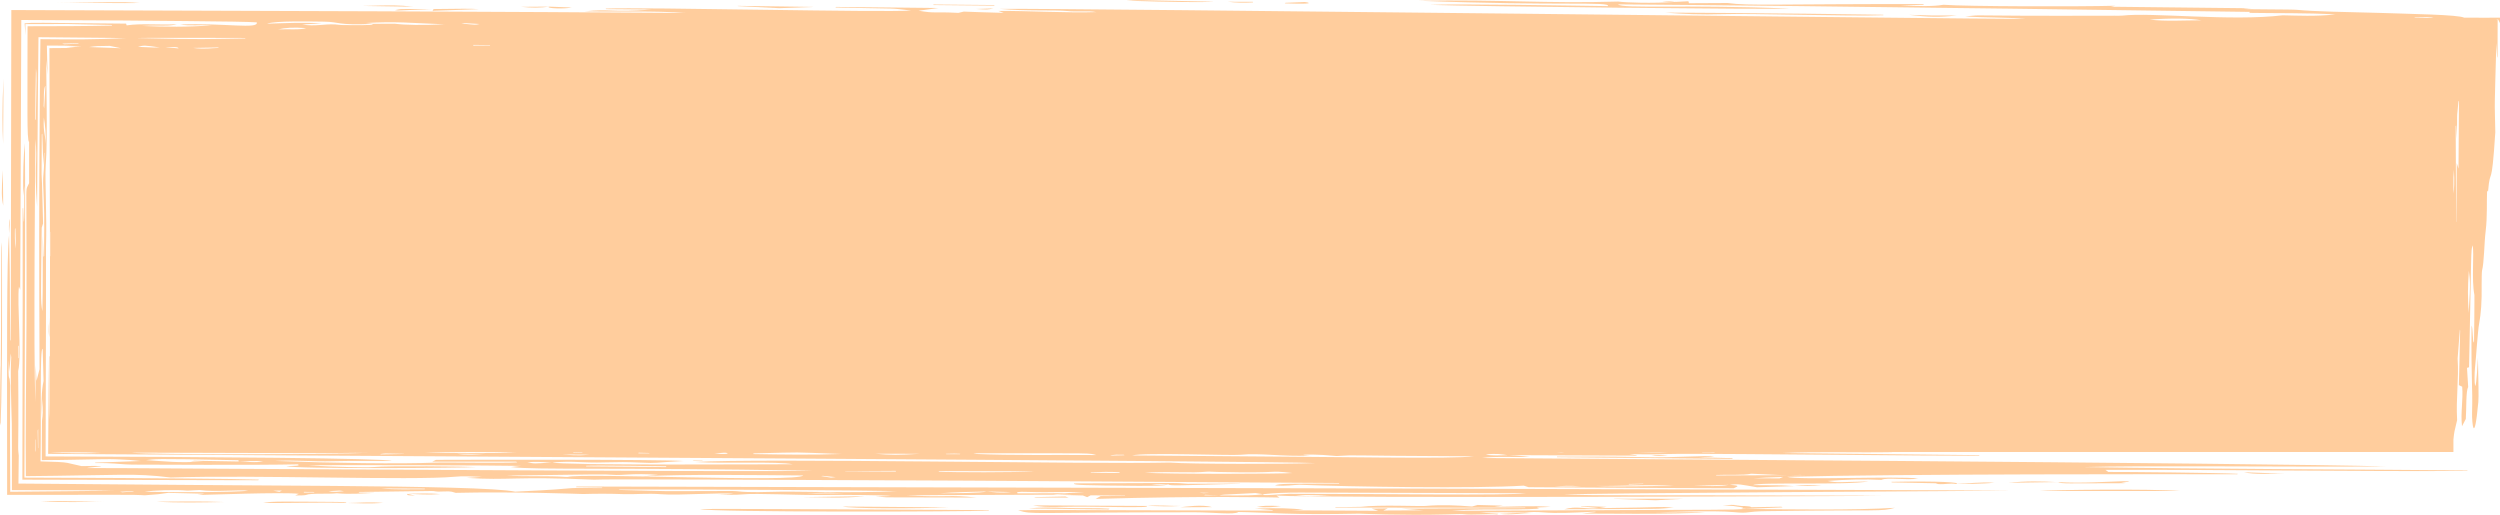 <?xml version="1.0" encoding="UTF-8" standalone="no"?><svg xmlns="http://www.w3.org/2000/svg" xmlns:xlink="http://www.w3.org/1999/xlink" fill="#000000" height="20.6" preserveAspectRatio="xMidYMid meet" version="1" viewBox="0.0 39.7 100.0 20.6" width="100" zoomAndPan="magnify"><g fill="#ffcd9d" id="change1_1"><path d="M 98.746 52.215 C 98.707 51.508 98.707 51.242 98.754 50.531 C 98.793 50.879 98.836 50.926 98.746 52.215 Z M 98.34 46.445 C 98.309 46.352 98.293 46.297 98.27 46.223 C 98.262 47.02 98.258 47.797 98.254 48.574 L 98.246 48.574 L 98.227 44.746 L 98.246 44.715 C 98.254 44.852 98.262 44.988 98.277 45.25 C 98.281 44.684 98.281 44.512 98.285 44.363 C 98.285 44.328 98.289 44.289 98.289 44.258 C 98.293 44.223 98.297 44.188 98.301 44.145 C 98.309 44.051 98.32 43.93 98.34 43.734 L 98.359 43.762 C 98.355 44.629 98.348 45.496 98.34 46.445 Z M 98.137 47.441 L 98.137 46.789 C 98.141 46.699 98.148 46.602 98.156 46.492 C 98.184 47.027 98.164 47.254 98.137 47.441 Z M 68.578 57.793 L 68.082 57.789 L 68.078 57.781 L 68.586 57.781 Z M 65.523 57.781 L 66.711 57.781 C 66.301 57.805 65.926 57.793 65.523 57.781 Z M 62.289 57.781 L 62.562 57.781 C 62.453 57.789 62.473 57.797 62.289 57.781 Z M 59.43 57.879 C 59.883 57.828 60.07 57.875 60.305 57.906 C 59.98 57.914 59.629 57.934 59.43 57.879 Z M 45.289 57.918 C 45.746 57.789 49.238 57.93 49.625 57.891 C 50.391 57.812 51.32 57.973 52.398 57.922 C 52.266 57.91 52.195 57.906 52.125 57.898 C 52.16 57.879 52.664 57.863 53.461 57.941 C 54.492 57.887 53.289 57.93 58.969 57.953 C 57.93 58.066 54.719 57.98 45.289 57.918 Z M 46.773 58.203 C 43.785 58.277 30.344 58.02 27.797 58.18 C 29.055 58.254 31.102 58.148 31.707 58.27 C 31.594 58.27 29.211 58.281 26.848 58.281 C 25.664 58.277 24.488 58.273 23.602 58.262 C 22.73 58.246 22.141 58.227 22.105 58.199 C 22.457 58.168 22.805 58.164 23.215 58.184 C 24.289 58.234 24.48 58.148 25.602 58.203 C 26.363 58.238 26.113 58.203 27.336 58.141 C 26.512 58.07 18.457 58.09 17.441 58.094 C 17.387 58.117 17.34 58.141 17.285 58.168 C 18.422 58.168 19.535 58.168 20.648 58.168 L 20.688 58.195 C 20.023 58.234 17.766 58.188 17.469 58.203 C 15.98 58.266 13.262 58.223 11 58.137 C 11.777 58.094 12.508 58.172 13.312 58.148 C 14.066 58.129 14.875 58.141 15.664 58.137 C 15.629 58.109 15.145 58.086 14.344 58.066 C 13.539 58.043 12.414 58.027 11.105 58.012 C 9.793 58.004 8.297 57.992 6.746 57.977 C 5.117 57.969 3.43 57.965 1.824 57.957 C 1.828 55.703 1.836 53.609 1.84 52.07 C 1.84 50.59 1.84 49.641 1.84 49.594 C 1.879 48.355 1.793 46.879 1.828 46.348 C 1.852 46.039 1.863 45.656 1.867 45.246 C 1.867 45.039 1.871 44.828 1.871 44.617 C 1.871 44.398 1.871 44.18 1.867 43.969 C 1.859 43.082 1.852 42.309 1.848 42.105 L 1.906 42.691 C 1.895 42.297 1.879 41.906 1.875 41.523 C 2.324 41.52 2.789 41.523 3.262 41.562 C 3.062 41.57 2.863 41.574 2.652 41.582 C 2.75 41.59 2.832 41.602 2.992 41.617 C 2.957 41.617 2.586 41.621 1.977 41.625 C 1.98 43.32 1.992 46.918 2 50.148 C 2 51.75 2 53.258 1.996 54.398 C 1.992 54.977 1.988 55.461 1.988 55.816 C 1.984 56.176 1.977 56.406 1.969 56.473 L 1.977 53.969 L 1.961 53.934 C 1.957 54.102 1.953 54.523 1.945 55.168 C 1.941 55.844 1.934 56.754 1.926 57.855 C 8.016 57.895 20.309 57.973 31.285 58.039 C 42.207 58.109 51.816 58.18 52.621 58.223 C 51.434 58.27 47.625 58.266 46.773 58.203 Z M 49.008 58.652 C 47.652 58.652 46.203 58.641 45.793 58.605 C 47.113 58.551 47.539 58.633 48.301 58.566 C 48.371 58.559 48.559 58.578 48.695 58.578 C 51.469 58.641 50.59 58.496 51.695 58.621 C 51.637 58.637 50.367 58.652 49.008 58.652 Z M 44.766 58.621 L 43.625 58.609 L 43.637 58.59 C 44.027 58.578 44.418 58.562 44.797 58.594 Z M 37.539 58.566 L 37.566 58.543 L 41.398 58.555 C 40.617 58.602 38.066 58.598 37.539 58.566 Z M 33.809 58.555 L 33.805 58.547 L 35.832 58.535 L 35.836 58.562 Z M 33.238 58.805 L 32.844 58.742 L 32.918 58.734 L 33.43 58.785 Z M 23.445 58.355 L 23.445 58.332 C 23.898 58.309 26.426 58.348 26.656 58.352 L 26.637 58.383 Z M 21.09 58.191 C 21.438 58.156 21.746 58.191 22.07 58.199 C 21.316 58.246 21.418 58.254 21.09 58.191 Z M 9.559 58.16 C 9.859 58.145 10.16 58.129 10.527 58.152 C 10.207 58.223 9.867 58.156 9.559 58.16 Z M 8.129 58.156 C 7.133 58.23 6.582 58.148 5.84 58.105 C 6.266 58.066 5.922 58.031 9.535 58.109 C 9.543 58.129 9.547 58.145 9.551 58.16 L 7.773 58.129 L 7.621 58.156 Z M 1.684 56.5 C 1.688 56.27 1.688 56.031 1.691 55.664 C 1.738 56.152 1.715 56.332 1.684 56.5 Z M 17.629 58.496 C 14.141 58.477 10.691 58.457 8.102 58.445 C 6.809 58.438 5.727 58.43 4.965 58.426 C 4.047 58.422 3.512 58.422 3.48 58.422 C 3.492 58.406 3.848 58.379 3.988 58.359 C 4.133 58.344 4.07 58.328 3.262 58.344 C 3.098 58.305 2.902 58.262 2.695 58.215 C 2.555 58.184 2.152 58.168 1.621 58.156 C 1.629 57.711 1.633 57.184 1.633 56.648 C 1.633 56.113 1.633 55.57 1.633 55.082 C 1.633 54.242 1.648 53.602 1.707 53.66 C 1.719 54.086 1.73 54.52 1.742 54.941 C 1.699 55.141 1.676 55.363 1.668 55.617 C 1.656 55.863 1.664 56.145 1.684 56.516 C 1.684 56.516 1.684 56.52 1.68 56.52 C 1.672 57.133 1.672 57.656 1.672 58.105 C 2.672 58.102 3.359 58.078 3.957 58.07 C 4.105 58.066 4.25 58.066 4.395 58.066 L 4.609 58.07 C 4.676 58.074 4.738 58.074 4.805 58.078 C 5.059 58.086 5.328 58.105 5.633 58.141 C 5.32 58.152 5.031 58.16 4.75 58.172 C 4.426 58.18 4.117 58.191 3.805 58.203 L 3.816 58.223 C 3.988 58.219 4.141 58.223 4.281 58.227 C 4.352 58.23 4.418 58.234 4.484 58.238 C 4.52 58.238 4.551 58.242 4.582 58.242 C 4.613 58.246 4.645 58.246 4.672 58.25 C 4.887 58.266 5.102 58.285 5.379 58.285 C 5.82 58.285 10.398 58.312 11.906 58.273 C 12.07 58.336 11.742 58.336 11.465 58.344 C 11.688 58.465 18.613 58.422 19.039 58.383 C 18.723 58.359 15.508 58.324 14.918 58.383 C 14.699 58.406 13.387 58.379 12.34 58.316 C 12.922 58.289 20.227 58.316 20.832 58.336 C 20.703 58.352 20.59 58.363 20.438 58.383 C 21.48 58.504 24.297 58.391 32.508 58.527 C 31.746 58.566 24.605 58.535 17.629 58.496 Z M 22.711 58.777 C 22.707 58.777 22.652 58.781 22.633 58.777 C 21.898 58.723 21.039 58.773 20.27 58.723 C 23.98 58.676 24.078 58.66 24.656 58.699 C 24.742 58.703 24.922 58.691 25.043 58.684 C 25.449 58.66 25.844 58.656 26.32 58.695 C 26.109 58.719 25.926 58.734 25.738 58.754 C 27.191 58.66 30.484 58.707 32.129 58.719 C 31.863 59.008 23.277 58.609 22.711 58.777 Z M 1.746 43.934 C 1.766 43.715 1.73 43.223 1.816 43.137 C 1.793 43.535 1.781 43.781 1.766 44.031 Z M 1.75 47.684 C 1.789 48.43 1.758 49.188 1.766 49.938 L 1.742 49.973 L 1.711 49.121 C 1.703 50.109 1.723 51.09 1.695 52.152 C 1.617 51.738 1.637 51.586 1.668 48.809 C 1.676 48.785 1.699 48.719 1.723 48.641 C 1.645 45.176 1.66 48.066 1.672 45.078 L 1.691 45.047 C 1.707 45.426 1.719 45.805 1.734 46.305 C 1.746 46.078 1.754 45.949 1.762 45.816 L 1.773 45.812 C 1.762 47.012 1.688 46.422 1.75 47.684 Z M 1.754 44.402 C 1.809 44.734 1.848 45.055 1.824 45.641 C 1.848 45.07 1.715 45.094 1.754 44.402 Z M 3.172 41.449 L 2.566 41.469 L 2.488 41.445 L 3.105 41.43 Z M 1.598 43.031 C 1.59 43.711 1.586 44.543 1.578 45.605 C 1.566 47.566 1.562 50.355 1.582 54.465 C 1.539 54.629 1.504 54.77 1.461 54.934 C 1.453 54.789 1.445 54.617 1.426 54.309 C 1.422 54.863 1.418 55.242 1.414 55.777 C 1.41 55.66 1.406 55.508 1.402 55.324 C 1.398 55.164 1.395 54.984 1.391 54.781 C 1.387 54.402 1.383 53.945 1.379 53.438 C 1.375 52.422 1.379 51.207 1.383 50.027 C 1.391 47.672 1.414 45.457 1.418 45.262 C 1.508 46.195 1.359 46.324 1.484 47.961 C 1.496 46.395 1.504 45.07 1.512 44.008 C 1.523 42.75 1.531 41.801 1.539 41.188 C 2.945 41.203 3.844 41.211 4.391 41.215 C 4.871 41.223 5.043 41.227 5.043 41.227 C 4.883 41.23 4.734 41.238 4.594 41.242 C 4.434 41.25 4.281 41.254 4.137 41.258 C 3.852 41.266 3.594 41.27 3.34 41.273 C 2.828 41.277 2.328 41.273 1.617 41.266 C 1.613 41.73 1.605 42.297 1.598 43.031 Z M 1.52 57.633 L 1.508 56.926 L 1.527 56.863 L 1.531 57.609 Z M 1.418 57.781 L 1.41 57.301 L 1.422 57.266 C 1.438 57.793 1.441 57.684 1.418 57.781 Z M 1.418 43.449 C 1.422 43.254 1.426 43.074 1.438 42.438 C 1.457 42.578 1.461 42.645 1.461 42.902 C 1.457 43.152 1.449 43.594 1.434 44.477 L 1.41 44.496 C 1.414 43.832 1.414 43.633 1.418 43.449 Z M 9.809 41.219 L 9.812 41.238 C 8.297 41.258 8.176 41.289 5.465 41.223 C 5.77 41.203 9.441 41.219 9.809 41.219 Z M 12.957 40.566 C 13.609 40.574 13.453 40.719 14.922 40.656 C 14.871 40.688 15 40.719 13.746 40.703 C 13.602 40.703 13.477 40.68 13.402 40.676 C 12.926 40.656 12.609 40.766 12.09 40.68 C 12.367 40.66 12.605 40.648 12.867 40.633 C 12.113 40.59 11.414 40.625 10.68 40.648 C 11.004 40.523 12.477 40.562 12.957 40.566 Z M 17.781 40.672 C 16.883 40.715 16.215 40.703 15.785 40.648 C 15.461 40.648 15.199 40.652 14.934 40.652 C 14.855 40.645 14.77 40.637 14.629 40.621 C 15.812 40.547 16.441 40.621 17.781 40.672 Z M 18.582 40.625 L 19.184 40.66 C 18.969 40.699 19.117 40.703 18.453 40.641 Z M 19.602 41.52 L 18.93 41.523 L 18.934 41.496 L 19.602 41.504 Z M 88.051 40.512 C 87.324 40.512 86.645 40.562 85.984 40.484 C 86.828 40.422 87.602 40.43 88.051 40.512 Z M 96.586 40.387 C 97.207 40.375 97.004 40.375 97.34 40.402 L 97.254 40.414 L 96.582 40.402 Z M 11.129 40.875 C 11.402 40.809 11.723 40.785 12.246 40.824 C 12.02 40.902 11.531 40.859 11.129 40.875 Z M 7.719 41.617 C 8.133 41.609 8.43 41.602 8.727 41.598 L 8.75 41.617 C 8.453 41.621 8.219 41.68 7.719 41.617 Z M 6.605 41.582 C 6.984 41.574 7.152 41.582 7.137 41.637 C 6.93 41.613 6.801 41.602 6.605 41.582 Z M 5.516 41.574 C 5.758 41.508 5.77 41.508 6.391 41.598 C 6.098 41.602 6.324 41.609 5.516 41.574 Z M 3.562 41.582 C 3.875 41.539 3.875 41.539 4.391 41.535 C 4.453 41.547 4.52 41.562 4.594 41.578 C 4.664 41.594 4.742 41.609 4.836 41.629 C 4.324 41.609 3.957 41.594 3.562 41.582 Z M 14.434 57.832 C 14.016 57.871 5.805 57.902 5.285 57.805 C 8.414 57.816 11.422 57.824 14.434 57.832 Z M 13.703 57.781 L 14.73 57.781 C 14.391 57.789 14.023 57.789 13.703 57.781 Z M 2.008 48.977 L 2.016 48.973 L 2.02 49.945 L 2.012 49.949 Z M 4.055 57.82 C 3.332 57.84 2.629 57.832 1.98 57.801 C 2.695 57.797 3.398 57.777 4.055 57.82 Z M 16.152 57.859 L 15.254 57.875 L 15.199 57.863 C 15.473 57.832 15.207 57.832 16.152 57.852 Z M 19.414 57.855 C 19.031 57.879 18.652 57.906 18.281 57.852 Z M 20.652 57.789 C 19.605 57.836 17.879 57.828 17.012 57.781 L 20.062 57.781 C 20.258 57.781 20.453 57.785 20.652 57.789 Z M 22.914 57.809 L 22.945 57.793 L 23.312 57.805 L 23.273 57.82 Z M 23.57 57.887 C 23.086 57.938 22.797 57.898 22.508 57.879 C 22.805 57.883 23.098 57.883 23.57 57.887 Z M 25.98 57.82 L 25.969 57.832 L 25.535 57.832 L 25.543 57.809 Z M 28.578 57.84 C 28.73 57.824 28.828 57.816 28.945 57.809 C 29.172 57.801 29.242 57.898 28.578 57.84 Z M 33.668 57.859 C 32.496 57.902 31.312 57.883 30.129 57.863 L 30.145 57.836 C 32.352 57.785 31.41 57.781 33.668 57.859 Z M 36.797 57.852 C 35.91 57.906 35.66 57.906 34.992 57.848 C 35.551 57.848 36.113 57.852 36.797 57.852 Z M 38.414 57.852 L 38.395 57.867 L 37.852 57.867 L 37.832 57.852 C 38.266 57.84 38.113 57.844 38.414 57.852 Z M 43.852 57.902 C 42.164 57.887 40.559 57.926 38.934 57.855 C 39.027 57.84 39.062 57.832 39.098 57.832 C 43.961 57.828 43.516 57.82 43.852 57.902 Z M 44.977 57.91 L 44.469 57.922 L 44.41 57.91 C 44.711 57.879 44.566 57.887 44.957 57.891 Z M 63.254 59.156 C 62.812 59.156 62.535 59.16 62.156 59.16 C 62.516 59.137 62.777 59.113 63.254 59.156 Z M 66.977 59.141 C 65.926 59.133 64.871 59.184 63.82 59.137 C 64.871 59.152 65.926 59.062 66.977 59.141 Z M 65.719 59.047 L 65.738 59.059 L 65.172 59.078 L 65.137 59.059 Z M 69.148 59.094 C 68.793 59.168 68.25 59.137 67.742 59.129 C 68.211 59.117 68.68 59.105 69.148 59.094 Z M 70.051 58.648 C 72.051 58.754 71.371 58.68 72.289 58.703 L 68.652 58.719 L 68.641 58.699 C 69.117 58.676 69.742 58.719 70.051 58.648 Z M 71.18 58.836 C 70.824 58.836 70.492 58.832 70.16 58.832 C 70.402 58.812 70.805 58.793 71.328 58.777 C 71.285 58.797 71.234 58.816 71.18 58.836 Z M 0.754 53.551 L 0.746 54.031 L 0.727 54.02 L 0.73 53.52 Z M 4.551 59.328 C 3.562 59.34 1.988 59.359 0.41 59.371 C 0.398 57.836 0.395 56.281 0.41 55.301 C 0.41 55.277 0.41 55.25 0.41 55.219 C 0.41 55.191 0.41 55.164 0.41 55.133 C 0.406 55.09 0.402 55.043 0.398 55 C 0.395 54.914 0.383 54.84 0.375 54.828 C 0.324 54.746 0.348 54.453 0.355 54.125 C 0.359 54.246 0.367 54.363 0.379 54.582 C 0.398 54.281 0.414 54.082 0.43 53.84 C 0.441 53.953 0.449 53.98 0.449 53.992 C 0.43 54.355 0.43 54.711 0.434 55.055 C 0.441 55.316 0.445 55.574 0.449 55.832 C 0.457 56.105 0.465 56.379 0.473 56.652 C 0.477 56.781 0.48 57.953 0.477 59.305 C 2.148 59.305 4.086 59.312 4.551 59.328 Z M 5.297 59.344 L 5.371 59.359 L 4.891 59.391 L 4.801 59.371 Z M 0.598 48.855 L 0.617 48.824 C 0.625 49.059 0.629 49.297 0.637 49.645 C 0.582 49.371 0.594 49.105 0.598 48.855 Z M 7.469 59.324 C 7.5 59.328 7.629 59.32 7.75 59.312 C 7.875 59.309 7.988 59.301 7.988 59.301 C 8.605 59.391 9.629 59.273 9.93 59.332 C 9.305 59.387 7.516 59.402 5.793 59.371 C 6.113 59.309 7.059 59.281 7.469 59.324 Z M 11.184 59.375 C 11.105 59.359 11.027 59.344 10.938 59.328 C 11.52 59.305 11.145 59.355 11.184 59.375 Z M 12.156 59.375 L 12.57 59.379 L 12.566 59.398 L 12.152 59.402 Z M 13.273 59.34 C 13.66 59.316 13.527 59.316 13.762 59.348 C 13.359 59.383 13.52 59.375 13.141 59.367 Z M 16.996 59.246 L 16.984 59.27 C 16.402 59.266 15.809 59.293 15.242 59.238 Z M 24.777 59.281 C 28.035 59.266 35 59.32 35.863 59.344 C 34.152 59.434 32.094 59.355 31.23 59.367 C 30.629 59.375 30.016 59.414 29.465 59.348 C 29.402 59.34 29.25 59.34 29.141 59.34 C 25.84 59.348 27.152 59.359 24.754 59.297 Z M 32.293 59.438 C 32.926 59.402 33.074 59.402 33.746 59.43 C 33.211 59.434 32.848 59.434 32.293 59.438 Z M 39.465 59.359 C 39.285 59.426 38.176 59.43 37.609 59.43 C 38.191 59.387 38.824 59.371 39.465 59.359 Z M 39.473 59.359 L 40.449 59.383 C 39.98 59.43 39.746 59.387 39.473 59.359 Z M 41.035 59.375 C 42.359 59.414 42.219 59.348 43.375 59.402 C 42.363 59.445 41.523 59.426 40.707 59.434 C 40.621 59.387 40.758 59.363 41.035 59.375 Z M 42.152 59.484 C 42.27 59.457 42.426 59.438 42.883 59.465 C 42.559 59.473 42.352 59.48 42.152 59.484 Z M 48.371 59.414 C 48.082 59.434 48.188 59.434 47.973 59.406 C 48.16 59.41 48.266 59.414 48.371 59.414 Z M 50.535 59.469 C 50.152 59.516 49.926 59.523 48.77 59.516 C 49.027 59.477 48.539 59.504 50.215 59.422 C 50.285 59.43 50.41 59.449 50.535 59.469 Z M 51.988 59.402 L 61.055 59.43 C 60.246 59.531 55.348 59.449 51.578 59.453 C 51.352 59.453 50.32 59.559 50.555 59.465 C 50.961 59.418 51.457 59.402 51.988 59.402 Z M 51.828 59.52 C 52.23 59.496 52.23 59.496 53.168 59.52 C 52.422 59.555 52.422 59.555 51.828 59.52 Z M 48.168 59.512 L 48.207 59.492 L 48.742 59.516 C 48.574 59.516 48.383 59.516 48.168 59.512 Z M 100 40.625 C 100 40.488 100 40.379 100 40.406 C 99.355 40.41 99.531 40.41 98.566 40.406 C 98.445 40.348 97.953 40.309 97.234 40.281 C 97.051 40.273 96.859 40.266 96.656 40.262 C 96.465 40.254 96.266 40.25 96.055 40.242 C 95.77 40.234 95.465 40.223 95.152 40.215 C 93.906 40.184 92.547 40.16 91.891 40.094 C 91.684 40.07 89.844 40.082 89.734 40.055 C 89.82 40.051 89.902 40.043 90.059 40.031 C 88.129 40.008 86.297 39.988 84.43 39.969 C 84.496 39.953 84.535 39.945 84.613 39.93 C 83.172 39.969 78.652 39.961 77.738 39.891 C 77.258 39.973 76.691 39.938 76.023 39.918 C 76.406 39.906 76.68 39.898 76.953 39.891 L 76.93 39.863 C 71.023 39.855 69.973 39.941 69.102 39.82 C 68.57 39.824 68.07 39.828 67.559 39.828 C 67.551 39.801 67.543 39.781 67.535 39.75 C 67.32 39.762 67.164 39.77 67.012 39.777 L 67.031 39.773 C 67.02 39.773 67.008 39.773 66.996 39.773 C 66.996 39.773 67 39.777 67.004 39.777 C 66.094 39.84 65.039 39.805 64.73 39.762 C 61.793 39.848 60.133 39.676 56.738 39.73 C 62.395 39.945 64.434 39.75 64.316 39.945 C 63.273 39.93 58.062 39.84 57.199 39.895 C 58.816 39.957 71.156 40.09 71.586 40.043 C 67.309 39.871 64.914 40.059 64.719 39.875 C 72.711 39.93 89.992 40.176 89.992 40.176 C 89.984 40.195 89.977 40.207 89.973 40.215 C 91.09 40.234 92.238 40.211 93.418 40.277 C 92.633 40.363 91.887 40.324 91.309 40.312 C 89.254 40.559 86.047 40.188 84.898 40.324 C 84.836 40.332 84.684 40.328 84.574 40.328 C 77.879 40.348 79.598 40.273 78.609 40.355 C 79.375 40.414 80.262 40.383 81.012 40.457 C 79.156 40.465 42.785 40.027 39.988 40.055 C 41.012 40.152 42.199 40.09 42.691 40.141 C 43.062 40.184 43.551 40.121 43.848 40.184 C 42.754 40.227 40.977 40.125 39.934 40.137 C 40.004 40.164 40.055 40.184 40.148 40.215 C 39.535 40.199 39.051 40.184 38.551 40.164 C 38.48 40.184 38.402 40.199 38.336 40.215 C 37.203 40.16 37.473 40.246 36.742 40.129 C 36.984 40.098 37.211 40.066 37.539 40.02 C 36.105 40.004 34.773 39.992 33.441 39.977 L 33.418 40 C 36.359 40.066 35.379 40.008 36.449 40.121 C 35.297 40.207 25.84 39.98 24.223 40.043 L 24.25 40.066 L 26.059 40.082 C 24.422 40.207 24.398 40.043 23.395 40.152 C 24.719 40.184 26.121 40.121 27.418 40.219 C 24.398 40.195 19.809 40.172 15.102 40.152 C 9.812 40.133 4.391 40.117 0.453 40.102 C 0.438 48.555 0.43 53.324 0.43 53.324 L 0.41 53.305 C 0.375 50.43 0.418 51.68 0.363 49.094 C 0.312 49.484 0.293 50.789 0.285 52.418 C 0.281 53.238 0.281 54.145 0.281 55.055 C 0.281 56.57 0.285 58.094 0.285 59.496 C 1.934 59.492 3.418 59.492 4.539 59.492 C 4.883 59.496 5.172 59.496 5.387 59.496 C 5.594 59.5 5.734 59.508 5.789 59.512 C 6.48 59.457 6.238 59.484 6.727 59.414 C 7.219 59.426 7.699 59.438 8.18 59.449 C 8.09 59.465 7.996 59.484 7.906 59.5 C 8.133 59.5 11.379 59.375 11.953 59.453 C 11.902 59.477 11.855 59.5 11.805 59.52 C 12.035 59.52 12.207 59.512 12.234 59.5 C 12.434 59.414 13.141 59.473 13.473 59.43 C 13.992 59.48 14.484 59.438 14.996 59.414 L 14.355 59.402 L 14.352 59.379 L 17.246 59.34 C 17.43 59.332 17.375 59.383 17.73 59.359 C 18.105 59.34 18.094 59.387 18.23 59.414 C 19.324 59.387 20.59 59.398 21.586 59.414 C 22.082 59.426 22.516 59.438 22.824 59.445 C 23.133 59.453 23.316 59.461 23.328 59.461 C 23.871 59.445 24.398 59.445 24.934 59.465 C 25.422 59.48 25.898 59.426 26.445 59.469 C 27.133 59.527 28.941 59.387 29.34 59.457 C 29.109 59.465 28.91 59.473 28.715 59.48 C 29.059 59.492 29.461 59.5 29.676 59.477 C 30.289 59.418 31.875 59.516 32.969 59.5 C 33.711 59.488 35.473 59.504 35.641 59.539 C 35.434 59.547 35.238 59.551 35.023 59.559 C 35.262 59.578 35.445 59.594 35.469 59.594 C 36.727 59.598 37.824 59.598 39.074 59.602 C 37.84 59.477 38.09 59.605 36.246 59.516 C 37.008 59.496 41.914 59.496 42.141 59.488 C 42.145 59.488 42.145 59.488 42.148 59.488 C 42.539 59.5 42.93 59.508 43.316 59.52 C 43.359 59.535 43.398 59.551 43.488 59.586 C 43.562 59.547 43.598 59.527 43.629 59.512 C 44.117 59.52 44.559 59.523 45 59.527 L 45 59.539 C 44.676 59.539 44.352 59.539 44.027 59.543 C 43.957 59.582 43.902 59.613 43.824 59.656 C 48.164 59.531 50.953 59.598 51.184 59.602 C 51.137 59.574 51.109 59.559 51.055 59.523 C 51.824 59.578 57.836 59.586 63.68 59.574 C 66.602 59.566 69.484 59.559 71.648 59.551 C 72.73 59.547 73.633 59.543 74.273 59.539 C 74.914 59.535 75.289 59.531 75.316 59.527 C 63.602 59.492 64.543 59.531 62.551 59.484 C 63.383 59.414 79.516 59.344 80.48 59.324 C 80.465 59.324 80.223 59.32 79.793 59.32 C 79.363 59.316 78.742 59.316 77.953 59.312 C 76.379 59.305 74.148 59.297 71.473 59.289 C 66.125 59.273 59.016 59.254 51.895 59.23 C 37.652 59.199 23.371 59.164 23.059 59.16 L 23.043 59.188 L 24.094 59.203 L 24.082 59.223 C 21.992 59.211 23.82 59.215 20.609 59.367 C 19.891 59.219 16.961 59.168 13.355 59.137 C 11.555 59.125 9.582 59.113 7.637 59.098 C 5.227 59.078 2.852 59.059 0.738 59.043 C 0.742 58.66 0.746 58.285 0.75 57.922 C 0.746 57.871 0.723 57.699 0.727 57.59 C 0.734 57.121 0.738 56.285 0.734 55.559 C 0.73 55.008 0.727 54.543 0.727 54.543 C 0.875 53.891 0.676 51.809 0.758 51.164 C 0.773 51.199 0.785 51.227 0.809 51.293 C 0.812 50.879 0.832 45.559 0.852 40.5 C 2.25 40.508 3.633 40.516 4.93 40.52 C 5.844 40.527 6.699 40.535 7.449 40.543 C 8.945 40.555 10.016 40.574 10.27 40.594 C 10.355 40.879 8.988 40.613 7.211 40.68 C 7.562 40.746 8.023 40.691 8.48 40.711 C 7.52 40.789 6.605 40.777 5.676 40.738 C 6.414 40.699 6.793 40.762 7.07 40.668 C 6.344 40.707 5.66 40.625 5.066 40.715 C 5.055 40.68 5.051 40.66 5.043 40.645 C 3.121 40.625 2.219 40.617 1.742 40.613 C 1.238 40.609 1.188 40.617 0.984 40.633 C 0.992 40.73 1.004 40.875 1.02 41.113 C 1.02 40.902 1.016 40.715 1.016 40.664 C 2.035 40.66 2.363 40.66 2.711 40.66 C 3.051 40.664 3.414 40.676 4.473 40.699 L 4.48 40.723 C 3.469 40.746 2.277 40.75 1.102 40.75 C 1.102 42.047 1.094 43.312 1.098 44.25 C 1.098 44.426 1.102 44.582 1.102 44.723 C 1.105 44.859 1.109 44.977 1.113 45.074 C 1.125 45.27 1.141 45.379 1.164 45.371 C 1.164 45.965 1.164 46.496 1.164 47.027 C 1.055 47.285 1.047 47.078 1.055 47.992 C 1.055 48.449 1.062 49.188 1.062 50.402 C 1.062 51.008 1.062 51.734 1.059 52.605 C 1.051 53.531 1.043 54.613 1.035 55.879 C 1.027 56.992 1.027 57.941 1.035 58.746 C 1.918 58.738 2.652 58.727 3.277 58.715 C 3.871 58.707 4.375 58.699 4.832 58.691 C 5.527 58.684 6.094 58.707 6.828 58.801 C 10.098 58.688 16.492 58.926 18.184 58.77 C 18.52 58.734 18.867 58.758 19.273 58.773 C 19.043 58.789 18.895 58.801 18.664 58.816 C 20.391 58.926 20.52 58.746 23.766 58.887 C 23.812 58.879 24.309 58.875 25.141 58.875 C 25.969 58.879 27.137 58.879 28.531 58.883 C 31.312 58.895 34.992 58.91 38.672 58.926 C 46.031 58.973 53.391 59.016 53.574 59.02 L 53.559 59.043 C 51.566 59.051 51.16 59.035 51 59.117 C 51.48 59.156 51.73 59.094 51.973 59.09 C 53.973 59.172 59.078 59.25 60.949 59.125 C 61.055 59.16 61.121 59.18 61.145 59.188 C 66.699 59.223 63.863 59.211 69.348 59.23 C 69.449 59.172 69.695 59.125 69.191 59.094 C 69.535 59.043 69.629 59.082 70.281 59.191 C 70.855 59.172 71.312 59.156 71.77 59.145 C 71.117 59.105 71.562 59.113 70.125 59.105 C 70.281 58.973 73.871 59.117 74.746 58.957 C 73.586 58.98 73.504 59.02 73.102 58.938 C 73.812 58.879 74.617 58.863 75.258 58.895 C 75.473 58.781 76.293 58.922 76.73 58.84 C 75.898 58.734 71.863 58.914 71.488 58.773 C 75.746 58.656 87.246 58.664 89.488 58.672 L 89.516 58.652 C 88.762 58.609 84.938 58.574 84.332 58.578 C 84.293 58.547 84.266 58.527 84.219 58.496 C 88.176 58.477 94.883 58.57 98.699 58.535 L 98.691 58.516 C 93.578 58.469 88.441 58.465 83.344 58.383 C 85.715 58.312 90.668 58.383 95.484 58.359 C 93.25 58.289 84.199 58.203 75.707 58.137 C 67.219 58.074 59.281 58.02 59.281 58.02 C 59.809 57.938 60.637 58.008 61.195 57.965 C 60.926 57.945 60.652 57.926 60.379 57.906 C 62.074 57.914 63.77 57.918 65.477 57.926 C 65.441 57.902 65.52 57.918 65.164 57.867 C 66.516 57.887 66.176 57.863 67.117 57.855 C 69.508 57.844 77.18 57.938 79.168 57.93 L 79.172 57.906 L 71.281 57.82 C 72.742 57.754 74.23 57.812 75.688 57.785 C 75.684 57.785 75.676 57.781 75.672 57.781 L 98.137 57.781 L 98.137 57.281 C 98.172 56.938 98.168 57.004 98.285 56.504 C 98.234 55.609 98.359 54.898 98.305 54.039 C 98.305 54.027 98.395 52.895 98.395 52.879 L 98.406 52.934 C 98.391 53.621 98.375 54.305 98.355 55.105 C 98.402 55.129 98.449 55.148 98.488 55.168 C 98.531 55.715 98.418 56.199 98.48 56.75 C 98.531 56.656 98.578 56.559 98.633 56.457 C 98.66 56.035 98.633 55.328 98.727 55.184 C 98.707 54.898 98.695 54.684 98.68 54.414 C 98.715 54.406 98.734 54.398 98.762 54.391 C 98.863 49.738 98.828 49.707 98.906 49.512 C 98.973 49.828 98.855 50.887 98.977 51.5 C 98.977 51.508 98.977 51.625 98.977 51.801 C 98.973 51.977 98.973 52.207 98.973 52.438 C 98.969 52.902 98.961 53.367 98.961 53.391 C 98.895 53.445 98.922 52.801 98.863 52.723 C 98.84 54.969 98.914 55.125 98.883 56.195 C 98.871 56.617 98.969 57.57 99.133 55.781 C 99.152 55.547 99.137 55.004 99.117 54.008 C 99.016 55.961 98.949 54.871 99 54.41 C 99.047 53.98 99.109 52.934 99.168 52.629 C 99.238 52.25 99.277 51.781 99.266 51.074 C 99.266 50.895 99.27 50.578 99.281 50.527 C 99.367 50.211 99.367 49.414 99.426 48.953 C 99.5 48.324 99.461 47.793 99.484 47.324 C 99.496 47.336 99.52 47.391 99.523 47.344 C 99.617 46.277 99.656 47.43 99.812 44.992 C 99.805 44.652 99.801 44.441 99.797 44.285 C 99.793 44.074 99.789 43.922 99.793 43.746 C 99.797 43.395 99.812 42.93 99.855 41.422 C 99.867 41.637 99.875 41.824 99.887 42.012 L 99.902 41.957 L 99.906 40.5 L 99.848 40.5 L 99.926 40.48 L 100 40.625" fill="inherit"/><path d="M 71.777 59.141 C 71.773 59.145 71.77 59.145 71.77 59.145 C 71.773 59.145 71.773 59.145 71.777 59.145 L 71.777 59.141" fill="inherit"/><path d="M 64.867 60.199 L 64.863 60.195 L 65.211 60.195 Z M 69.859 60.055 C 68.582 60.109 71.324 60.07 58.062 60.133 C 59.141 60.031 60.457 60.117 61.578 60.047 C 61.266 59.98 61.836 59.996 62.027 59.973 C 61.285 59.918 60.547 59.969 59.773 59.973 C 59.902 59.957 59.98 59.945 60.117 59.926 C 59.707 59.914 59.391 59.906 59.102 59.898 C 59.016 59.922 58.961 59.941 58.883 59.961 C 58.246 59.91 57.664 59.883 57.016 59.938 C 56.793 59.957 55.141 59.883 54.445 59.973 C 54.383 59.98 53.508 59.984 53.414 59.984 L 53.418 60.004 L 61.008 60.008 L 61.012 60.023 C 60.035 60.031 57.055 60.043 56.066 60.047 C 56.371 60.07 56.602 60.09 56.938 60.113 C 56.312 60.117 55.848 60.117 55.332 60.121 C 55.398 60.09 55.445 60.066 55.512 60.035 C 55.223 60.039 55 60.043 54.863 60.043 C 54.957 60.074 55.031 60.098 55.137 60.133 C 53.914 60.125 52.836 60.121 51.66 60.113 C 51.879 60.102 51.996 60.098 52.137 60.09 C 51.684 60.027 51.055 60.012 50.195 60.043 C 50.441 60.062 50.684 60.086 50.926 60.105 L 50.883 60.125 C 40.133 60.094 41.707 60.098 40.719 60.113 C 41.383 60.297 40.973 60.191 47.805 60.191 C 48.504 60.191 49.383 60.301 49.535 60.18 C 50.77 60.199 51.621 60.305 54.367 60.246 C 54.367 60.246 56.082 60.324 57.871 60.277 C 58.082 60.273 58.387 60.258 58.496 60.266 C 58.961 60.316 59.453 60.242 59.891 60.277 L 59.938 60.25 C 59.707 60.234 59.473 60.219 59.191 60.203 C 59.824 60.18 60.406 60.188 60.988 60.203 C 61.207 60.172 61.508 60.176 61.73 60.195 C 62.293 60.242 62.801 60.211 63.789 60.168 L 63.844 60.18 C 63.703 60.195 63.562 60.211 63.277 60.242 C 63.527 60.238 67.152 60.289 68.203 60.188 C 67.422 60.191 66.836 60.195 66.246 60.195 C 66.473 60.188 68.57 60.109 69.344 60.184 C 70.023 60.25 69.734 60.156 70.734 60.145 C 75.281 60.082 75.227 60.172 75.797 60.012 C 74.18 60.113 71.52 60.078 69.859 60.055" fill="inherit"/><path d="M 59.938 60.25 C 59.949 60.254 59.957 60.254 59.969 60.254 L 59.941 60.25 L 59.938 60.25" fill="inherit"/><path d="M 0.926 48.012 L 0.906 48.039 C 0.906 48.66 0.906 50.051 0.906 51.801 C 0.902 53.895 0.898 56.418 0.895 58.887 C 5.66 58.898 10.203 58.91 10.332 58.91 L 10.355 58.883 C 9.906 58.867 8.805 58.852 7.328 58.84 C 6.59 58.836 5.758 58.828 4.867 58.82 C 3.637 58.816 2.324 58.812 0.977 58.805 C 0.984 55.707 0.996 52.395 1.004 49.766 C 1.008 47.453 1.004 45.742 0.996 45.426 C 0.938 45.895 0.914 46.73 0.93 47.531 C 0.945 47.379 0.957 47.258 0.973 47.133 C 0.965 48.723 0.973 48.461 0.949 48.578 C 0.941 48.383 0.934 48.199 0.926 48.012" fill="inherit"/><path d="M 28 60.062 C 28.395 60.199 38.766 60.172 39.562 60.125 L 39.539 60.105 C 38.242 60.094 28.629 60.043 28 60.062" fill="inherit"/><path d="M 46.062 59.074 C 46.281 59.074 46.496 59.074 46.715 59.074 C 46.535 59.102 46.34 59.117 46.062 59.074 Z M 42.957 59.035 C 42.992 59.066 42.777 59.102 44.219 59.121 C 46.492 59.152 46.566 59.129 46.727 59.074 C 46.727 59.074 46.73 59.074 46.73 59.074 C 46.816 59.141 47.008 59.117 49.594 59.051 L 49.578 59.043 C 48.883 59.047 48.191 59.047 47.504 59.051 C 46.809 59.012 47.887 59.012 42.957 59.035" fill="inherit"/><path d="M 75.336 40.309 L 75.332 40.289 C 71.172 40.223 66.598 40.203 66.598 40.203 C 67.301 40.262 68.086 40.293 68.895 40.266 C 70.066 40.227 74.02 40.363 75.336 40.309" fill="inherit"/><path d="M 62.281 57.965 L 62.281 57.988 L 69.285 58.055 L 69.312 58.027 C 68.922 58.016 68.527 58.004 67.969 57.992 C 68.242 57.977 68.406 57.965 68.57 57.957 L 68.418 57.938 C 64.84 58.055 67.156 57.945 62.281 57.965" fill="inherit"/><path d="M 0.039 53.156 C 0.035 54.242 0.035 54.238 0.031 54.316 C 0.027 54.352 0.023 54.41 0.02 54.637 C 0.02 54.75 0.016 54.902 0.012 55.117 C 0.008 55.496 0.004 55.98 0 56.602 L 0.023 56.715 C 0.031 56.496 0.043 56.184 0.051 55.797 C 0.055 55.5 0.062 55.148 0.066 54.758 C 0.078 54.188 0.082 53.508 0.082 52.816 C 0.086 51.43 0.078 50.012 0.078 49.391 C 0.039 49.844 0.059 49.051 0.039 53.156" fill="inherit"/><path d="M 45.852 59.934 C 45.855 59.934 45.855 59.934 45.859 59.938 C 45.867 59.938 45.871 59.938 45.871 59.938 L 45.852 59.934" fill="inherit"/><path d="M 44 59.973 C 45.844 60.004 45.945 59.98 45.859 59.938 C 45.594 59.934 41.344 59.914 41.328 59.914 C 41.922 60.035 42.34 59.941 44 59.973" fill="inherit"/><path d="M 81.59 59.34 C 83.543 59.34 85.352 59.34 87.203 59.34 C 86.098 59.246 81.973 59.293 81.59 59.34" fill="inherit"/><path d="M 62.574 60.07 C 67.203 60.051 66.059 60.066 66.953 60.004 C 66.191 59.953 66.91 59.992 63.941 60.027 L 63.961 60.023 L 63.957 60.023 C 63.953 60.023 63.949 60.027 63.945 60.027 C 63.398 60.074 63.062 59.926 62.574 60.07" fill="inherit"/><path d="M 37.973 59.996 C 37.973 59.996 34.918 59.973 33.707 59.961 C 34.043 60.047 36.488 60.051 37.973 59.996" fill="inherit"/><path d="M 75.66 58.973 L 75.668 58.996 C 76.242 59.008 76.82 59.02 77.426 59.031 C 77.449 59.039 77.496 59.055 77.52 59.062 C 77.824 59.086 77.98 59.016 78.238 59.059 C 78.512 59 77.578 58.934 75.66 58.973" fill="inherit"/><path d="M 13.484 59.777 C 11.355 59.762 10.914 59.746 10.523 59.812 C 11.363 59.84 12.867 59.781 13.848 59.82 C 13.879 59.785 13.691 59.781 13.484 59.777" fill="inherit"/><path d="M 48.551 39.766 C 44.844 39.688 45.688 39.699 45.055 39.727 C 46.883 39.789 48.211 39.797 48.551 39.766" fill="inherit"/><path d="M 44.34 60.078 L 44.383 60.047 C 43.875 60.008 43.27 60.039 42.734 60.02 C 41.969 59.992 41.586 59.992 41.133 60.039 C 42.23 60.051 43.285 60.062 44.34 60.078" fill="inherit"/><path d="M 31.168 40.027 C 31.574 40.012 31.996 39.996 32.57 39.977 C 31.434 39.961 30.469 39.949 29.504 39.934 L 29.52 39.945 C 30.074 39.973 30.629 40 31.168 40.027" fill="inherit"/><path d="M 6.242 59.766 C 7.145 59.82 8.055 59.797 8.965 59.781 C 8.07 59.742 7.148 59.762 6.242 59.766" fill="inherit"/><path d="M 85.109 58.941 C 84.191 58.969 83.305 59.039 82.328 58.984 C 82.359 59.02 82.512 59.035 82.812 59.035 C 85.289 59.023 84.801 59.039 85.047 59.016 C 84.977 59.008 84.91 58.996 84.84 58.988 L 85.176 58.961 L 85.109 58.941" fill="inherit"/><path d="M 71.254 59.969 C 70.887 59.977 70.516 59.98 70.051 59.988 C 70.012 59.934 69.688 59.934 69.344 59.941 C 69.473 59.973 69.879 59.992 69.652 60.043 C 69.711 60.043 69.848 60.051 69.848 60.055 L 71.305 59.996 L 71.254 59.969" fill="inherit"/><path d="M 64.574 59.648 L 64.574 59.656 C 65.125 59.672 65.68 59.691 66.23 59.711 C 66.512 59.695 66.832 59.68 67.332 59.652 C 66.285 59.652 65.43 59.648 64.574 59.648" fill="inherit"/><path d="M 76.352 40.293 C 77.137 40.387 77.586 40.395 78.258 40.32 C 76.977 40.316 77.488 40.328 76.352 40.293" fill="inherit"/><path d="M 19.16 40.066 C 18.781 40.039 18.465 40.051 17.344 40.062 C 17.328 40.086 17.316 40.105 17.301 40.133 C 17.969 40.109 18.566 40.086 19.16 40.066" fill="inherit"/><path d="M 0.102 44.039 C 0.102 44.156 0.102 44.277 0.098 44.398 C 0.098 44.746 0.105 45.117 0.125 45.457 C 0.129 44.449 0.137 43.648 0.141 42.844 C 0.129 43.07 0.117 43.328 0.109 43.605 C 0.109 43.746 0.105 43.891 0.102 44.039" fill="inherit"/><path d="M 14.492 39.938 C 15.301 39.949 15.914 39.961 16.527 39.969 C 15.938 39.902 15.719 39.902 14.492 39.938" fill="inherit"/><path d="M 39.766 39.926 L 39.781 39.902 L 37.336 39.879 L 37.34 39.902 L 39.766 39.926" fill="inherit"/><path d="M 4.996 39.824 C 5.195 39.824 5.395 39.824 5.594 39.82 C 5.414 39.805 5.227 39.793 5.031 39.789 C 4.938 39.789 4.836 39.789 4.738 39.789 C 4.594 39.789 4.449 39.789 4.305 39.789 C 3.605 39.793 2.906 39.801 2.227 39.785 C 2.895 39.801 3.562 39.816 4.242 39.82 C 4.492 39.824 4.742 39.824 4.996 39.824" fill="inherit"/><path d="M 34.586 59.547 C 33.656 59.562 32.879 59.574 32.102 59.586 C 32.887 59.586 33.723 59.648 34.586 59.547" fill="inherit"/><path d="M 82.273 58.984 C 82.285 58.984 82.293 58.984 82.305 58.984 C 82.312 58.984 82.32 58.984 82.328 58.984 C 82.324 58.984 82.324 58.984 82.324 58.98 C 82.305 58.984 82.289 58.984 82.273 58.984" fill="inherit"/><path d="M 80.34 59.012 C 81.094 59 81.688 58.992 82.273 58.984 C 81.66 58.949 81.055 58.934 80.34 59.012" fill="inherit"/><path d="M 2.922 59.75 C 2.508 59.742 2.09 59.734 1.633 59.754 C 2.402 59.793 3.414 59.793 4.145 59.754 C 3.742 59.77 3.332 59.758 2.922 59.75" fill="inherit"/><path d="M 0.129 47.926 C 0.125 47.453 0.117 47.035 0.113 46.508 C 0.055 47.352 0.059 47.594 0.129 47.926" fill="inherit"/><path d="M 15.797 40.105 L 15.918 40.121 L 17.293 40.062 C 15.723 40.059 16.133 40.051 15.797 40.105" fill="inherit"/><path d="M 91.367 58.648 L 89.758 58.59 C 90.172 58.691 90.809 58.645 91.367 58.648" fill="inherit"/><path d="M 50.27 59.977 C 50.691 60.008 50.992 59.984 51.242 59.941 C 50.605 59.922 50.605 59.922 50.27 59.977" fill="inherit"/><path d="M 79.773 59.008 C 79.16 58.973 78.758 59.043 78.238 59.059 C 78.473 59.062 79.34 59.059 79.773 59.008" fill="inherit"/><path d="M 52.219 39.844 C 52.426 39.836 52.371 39.801 52.188 39.781 C 51.91 39.793 51.664 39.801 51.414 39.812 L 51.395 39.836 C 51.672 39.84 51.98 39.855 52.219 39.844" fill="inherit"/><path d="M 42.613 59.559 C 42.191 59.57 41.777 59.578 41.367 59.586 L 41.422 59.605 C 41.859 59.605 42.297 59.605 42.75 59.605 C 42.699 59.59 42.66 59.574 42.613 59.559" fill="inherit"/><path d="M 47.199 59.992 C 47.66 59.988 48.02 59.988 48.477 59.984 C 48.09 59.867 47.418 59.969 47.199 59.992" fill="inherit"/><path d="M 59.969 60.254 L 59.98 60.254 C 59.969 60.25 59.957 60.25 59.941 60.25 L 59.969 60.254" fill="inherit"/><path d="M 59.98 60.254 C 60.492 60.309 60.828 60.227 61.273 60.219 L 60.969 60.207 L 60.996 60.203 C 60.992 60.203 60.992 60.203 60.988 60.203 C 60.988 60.203 60.984 60.207 60.984 60.207 L 59.98 60.254" fill="inherit"/><path d="M 63.258 59.941 L 63.234 59.953 L 63.957 60.023 C 64.043 60.012 64.133 59.996 64.266 59.973 C 63.887 59.961 63.574 59.949 63.258 59.941" fill="inherit"/><path d="M 22.867 40 C 22.52 39.988 22.238 39.977 21.957 39.965 C 21.953 39.965 21.945 39.965 21.941 39.965 C 21.945 39.965 21.949 39.965 21.953 39.965 C 21.828 40.043 22.621 40.062 22.867 40" fill="inherit"/><path d="M 13.898 59.82 C 14.352 59.832 14.809 59.855 15.328 59.816 C 14.777 59.766 14.344 59.816 13.898 59.82" fill="inherit"/><path d="M 16.297 59.453 C 16.301 59.453 16.305 59.453 16.309 59.449 C 16.301 59.449 16.293 59.449 16.285 59.449 L 16.297 59.453" fill="inherit"/><path d="M 16.309 59.449 C 16.711 59.469 17.105 59.504 17.609 59.465 C 17.156 59.418 16.727 59.445 16.309 59.449" fill="inherit"/><path d="M 21.941 39.965 C 21.574 39.969 21.207 39.969 20.844 39.973 C 21.258 40.016 21.629 40.02 21.941 39.965" fill="inherit"/><path d="M 45.855 59.934 C 45.855 59.934 45.871 59.938 45.871 59.938 C 45.879 59.938 45.883 59.938 45.891 59.934 C 45.879 59.934 45.867 59.934 45.855 59.934" fill="inherit"/><path d="M 47.227 59.938 C 46.781 59.941 46.34 59.895 45.891 59.934 C 46.332 59.949 46.773 59.969 47.227 59.938" fill="inherit"/><path d="M 50.117 39.797 L 50.113 39.773 L 49.117 39.77 C 49.43 39.812 49.766 39.816 50.117 39.797" fill="inherit"/><path d="M 71.777 59.141 L 71.777 59.145 C 71.781 59.145 71.781 59.145 71.785 59.141 L 71.777 59.141" fill="inherit"/><path d="M 71.785 59.141 L 72.867 59.137 C 72.445 59.086 72.105 59.105 71.785 59.141" fill="inherit"/><path d="M 39.738 40.035 C 39.48 40.043 39.305 40.051 39.051 40.059 C 39.504 40.09 39.504 40.09 39.738 40.035" fill="inherit"/><path d="M 68.906 59.91 C 69.066 59.922 69.203 59.93 69.336 59.941 C 69.355 59.938 69.598 59.91 69.641 59.906 C 69.25 59.891 69.25 59.891 68.906 59.91" fill="inherit"/><path d="M 66.492 39.777 C 66.691 39.777 66.844 39.773 66.996 39.773 C 66.871 39.754 66.75 39.73 66.492 39.777" fill="inherit"/><path d="M 0.363 49.039 C 0.375 48.879 0.387 48.711 0.402 48.453 C 0.344 48.609 0.355 48.828 0.363 49.039" fill="inherit"/><path d="M 0.363 49.039 C 0.363 49.047 0.363 49.055 0.363 49.059 C 0.363 49.07 0.363 49.082 0.363 49.094 C 0.363 49.09 0.363 49.082 0.367 49.078 C 0.363 49.066 0.363 49.055 0.363 49.039" fill="inherit"/><path d="M 66.707 57.906 C 66.441 57.91 66.277 57.91 66.047 57.91 C 66.277 57.953 66.441 57.953 66.707 57.906" fill="inherit"/><path d="M 16.301 59.453 C 16.297 59.453 16.285 59.449 16.285 59.449 C 16.289 59.453 16.297 59.453 16.301 59.453" fill="inherit"/><path d="M 16.602 59.523 C 16.488 59.496 16.395 59.477 16.301 59.453 C 16.316 59.48 16.156 59.516 16.602 59.523" fill="inherit"/><path d="M 1.969 52.395 C 1.977 52.637 1.914 52.859 1.973 53.191 C 1.973 52.863 1.973 52.629 1.969 52.395" fill="inherit"/><path d="M 27.703 58.121 L 27.758 58.137 L 28.121 58.117 L 28.078 58.105 L 27.703 58.121" fill="inherit"/></g></svg>